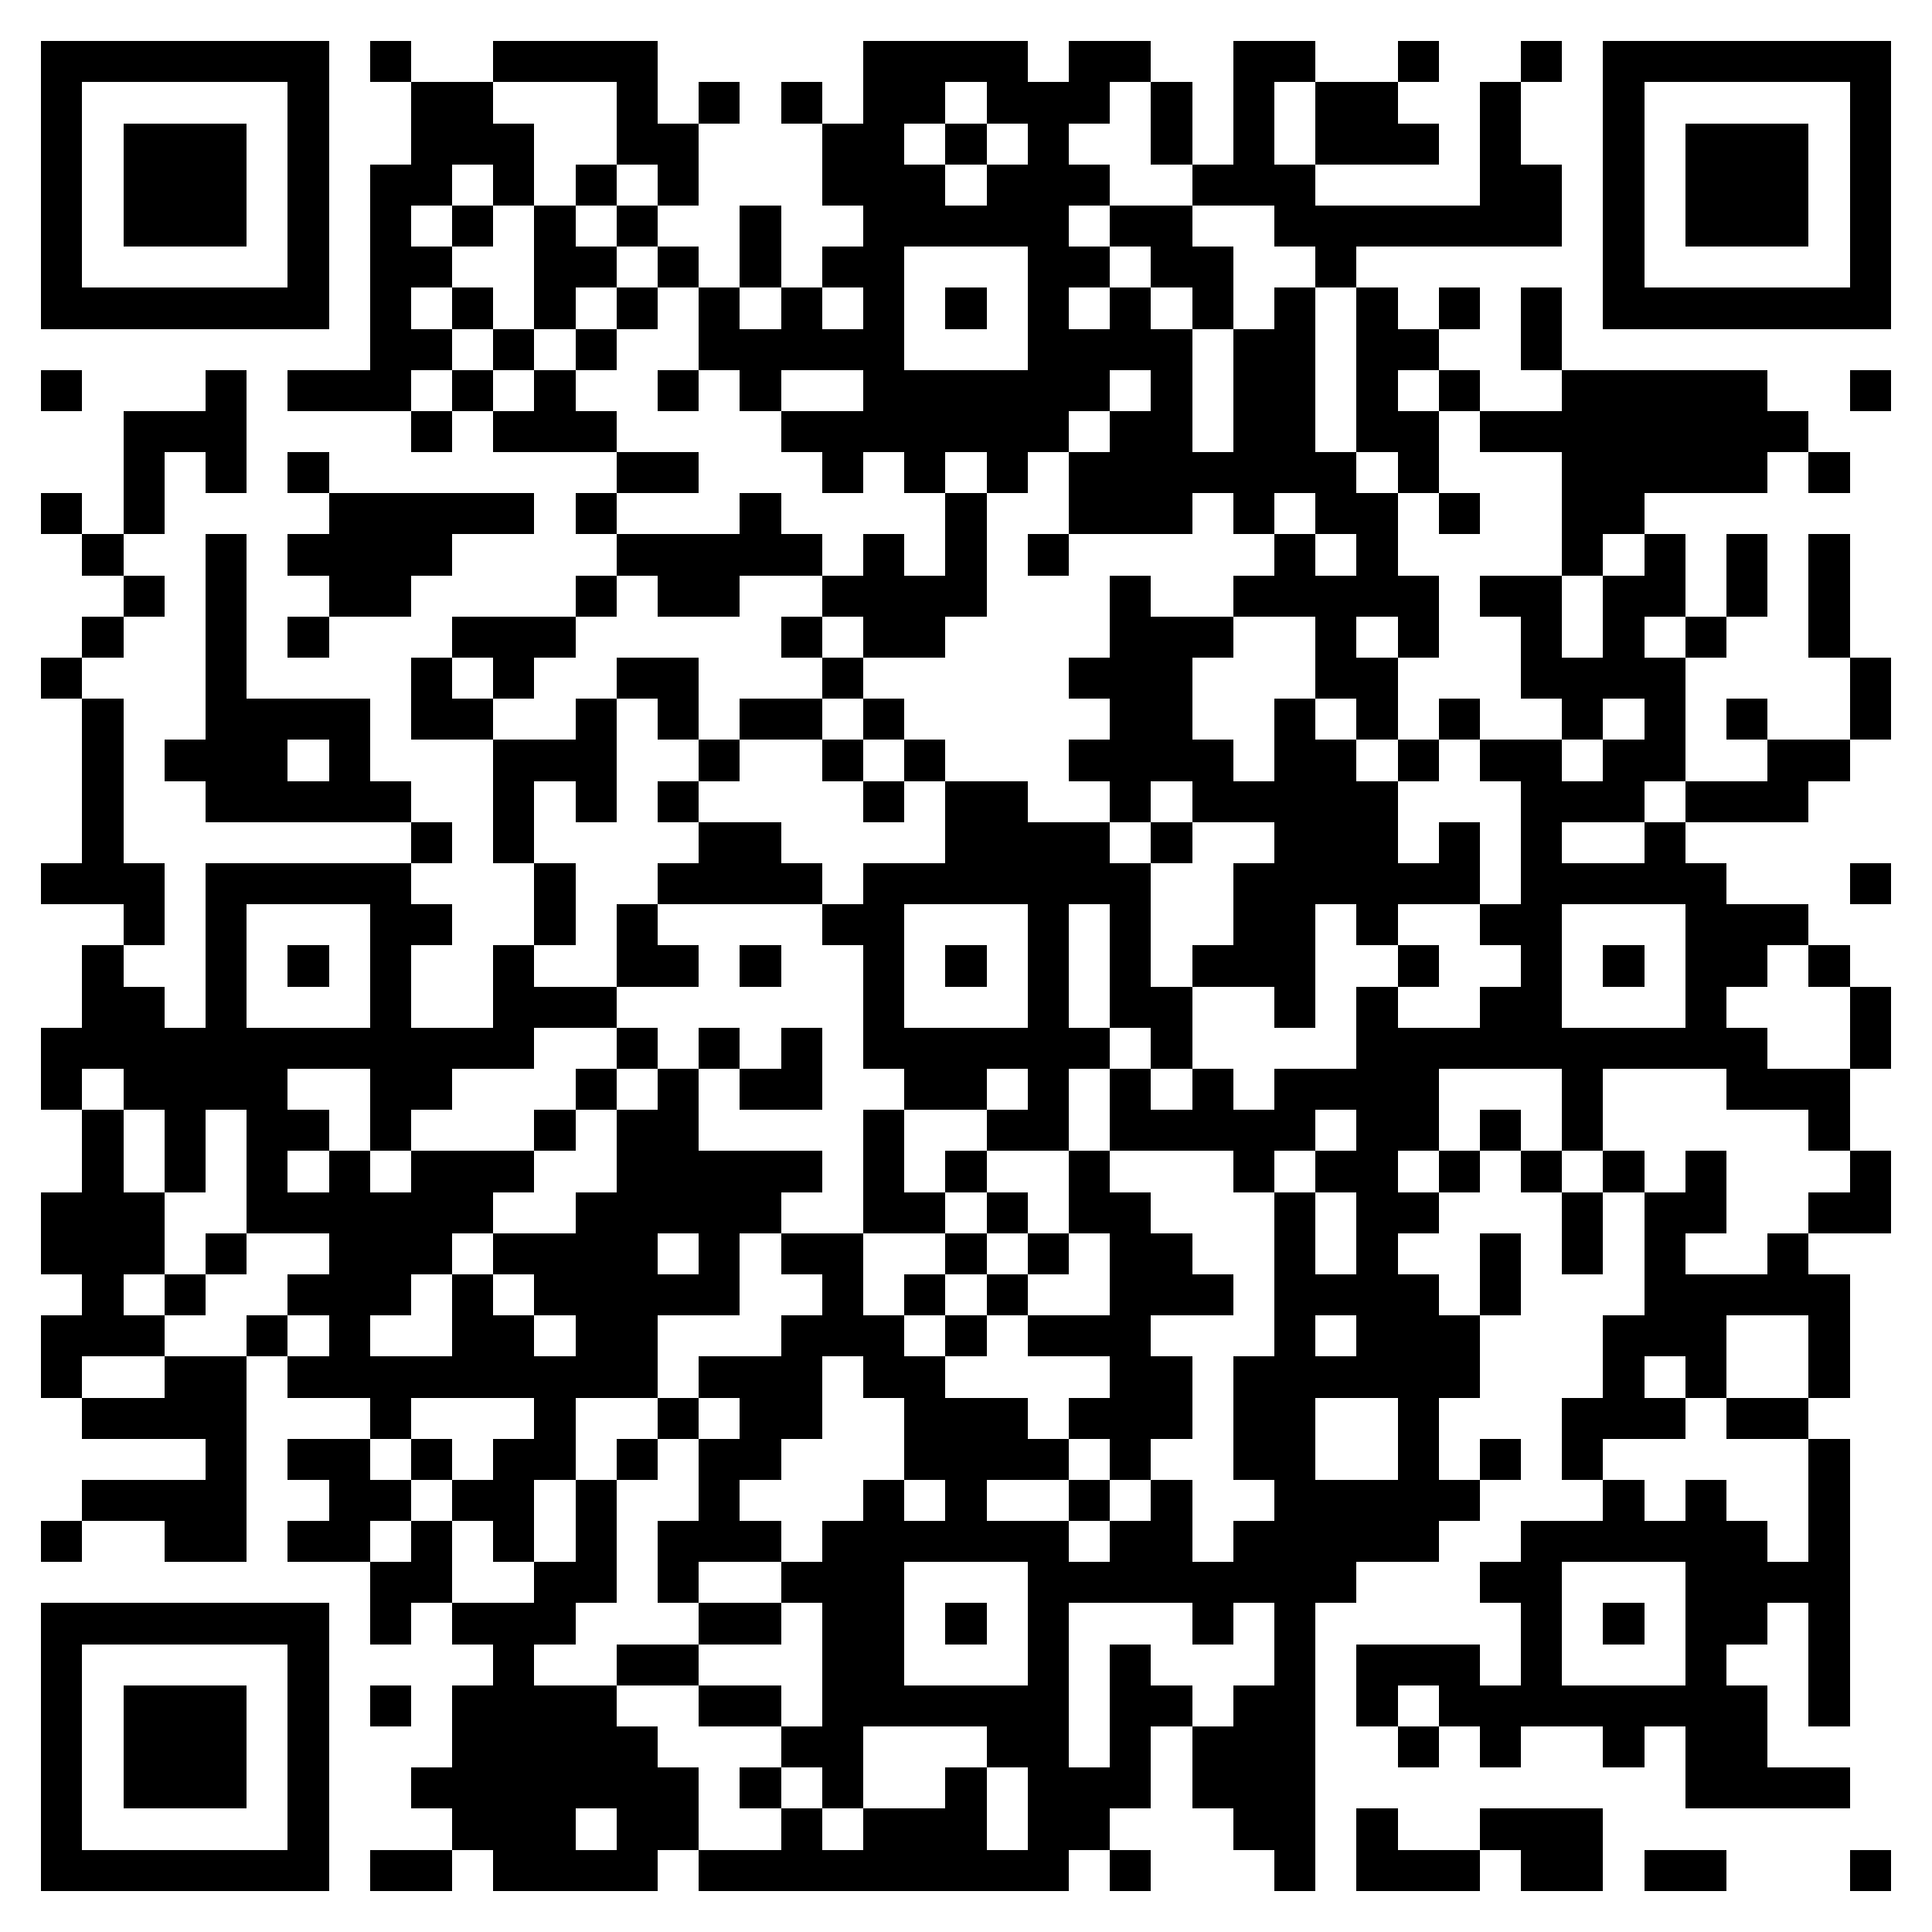 <svg xmlns="http://www.w3.org/2000/svg" viewBox="0 0 47 47" shape-rendering="crispEdges"><path fill="#ffffff" d="M0 0h47v47H0z"/><path stroke="#000000" d="M1 1.5h7m1 0h1m2 0h4m5 0h4m1 0h2m2 0h2m2 0h1m2 0h1m1 0h7M1 2.5h1m5 0h1m2 0h2m3 0h1m1 0h1m1 0h1m1 0h2m1 0h3m1 0h1m1 0h1m1 0h2m2 0h1m2 0h1m5 0h1M1 3.5h1m1 0h3m1 0h1m2 0h3m2 0h2m3 0h2m1 0h1m1 0h1m2 0h1m1 0h1m1 0h3m1 0h1m2 0h1m1 0h3m1 0h1M1 4.5h1m1 0h3m1 0h1m1 0h2m1 0h1m1 0h1m1 0h1m3 0h3m1 0h3m2 0h3m4 0h2m1 0h1m1 0h3m1 0h1M1 5.5h1m1 0h3m1 0h1m1 0h1m1 0h1m1 0h1m1 0h1m2 0h1m2 0h5m1 0h2m2 0h7m1 0h1m1 0h3m1 0h1M1 6.5h1m5 0h1m1 0h2m2 0h2m1 0h1m1 0h1m1 0h2m3 0h2m1 0h2m2 0h1m6 0h1m5 0h1M1 7.5h7m1 0h1m1 0h1m1 0h1m1 0h1m1 0h1m1 0h1m1 0h1m1 0h1m1 0h1m1 0h1m1 0h1m1 0h1m1 0h1m1 0h1m1 0h1m1 0h7M9 8.5h2m1 0h1m1 0h1m2 0h5m3 0h4m1 0h2m1 0h2m2 0h1M1 9.5h1m3 0h1m1 0h3m1 0h1m1 0h1m2 0h1m1 0h1m2 0h6m1 0h1m1 0h2m1 0h1m1 0h1m2 0h5m2 0h1M3 10.5h3m4 0h1m1 0h3m4 0h7m1 0h2m1 0h2m1 0h2m1 0h8M3 11.5h1m1 0h1m1 0h1m7 0h2m3 0h1m1 0h1m1 0h1m1 0h7m1 0h1m3 0h5m1 0h1M1 12.5h1m1 0h1m4 0h5m1 0h1m3 0h1m4 0h1m2 0h3m1 0h1m1 0h2m1 0h1m2 0h2M2 13.5h1m2 0h1m1 0h4m4 0h5m1 0h1m1 0h1m1 0h1m5 0h1m1 0h1m4 0h1m1 0h1m1 0h1m1 0h1M3 14.5h1m1 0h1m2 0h2m4 0h1m1 0h2m2 0h4m3 0h1m2 0h5m1 0h2m1 0h2m1 0h1m1 0h1M2 15.5h1m2 0h1m1 0h1m3 0h3m5 0h1m1 0h2m4 0h3m2 0h1m1 0h1m2 0h1m1 0h1m1 0h1m2 0h1M1 16.5h1m3 0h1m4 0h1m1 0h1m2 0h2m3 0h1m5 0h3m3 0h2m3 0h4m4 0h1M2 17.5h1m2 0h4m1 0h2m2 0h1m1 0h1m1 0h2m1 0h1m5 0h2m2 0h1m1 0h1m1 0h1m2 0h1m1 0h1m1 0h1m2 0h1M2 18.5h1m1 0h3m1 0h1m3 0h3m2 0h1m2 0h1m1 0h1m3 0h4m1 0h2m1 0h1m1 0h2m1 0h2m2 0h2M2 19.5h1m2 0h5m2 0h1m1 0h1m1 0h1m4 0h1m1 0h2m2 0h1m1 0h5m3 0h3m1 0h3M2 20.5h1m7 0h1m1 0h1m4 0h2m4 0h4m1 0h1m2 0h3m1 0h1m1 0h1m2 0h1M1 21.5h3m1 0h5m3 0h1m2 0h4m1 0h7m2 0h6m1 0h5m3 0h1M3 22.5h1m1 0h1m3 0h2m2 0h1m1 0h1m4 0h2m3 0h1m1 0h1m2 0h2m1 0h1m2 0h2m3 0h3M2 23.5h1m2 0h1m1 0h1m1 0h1m2 0h1m2 0h2m1 0h1m2 0h1m1 0h1m1 0h1m1 0h1m1 0h3m2 0h1m2 0h1m1 0h1m1 0h2m1 0h1M2 24.5h2m1 0h1m3 0h1m2 0h3m6 0h1m3 0h1m1 0h2m2 0h1m1 0h1m2 0h2m3 0h1m3 0h1M1 25.5h12m2 0h1m1 0h1m1 0h1m1 0h6m1 0h1m4 0h10m2 0h1M1 26.5h1m1 0h4m2 0h2m3 0h1m1 0h1m1 0h2m2 0h2m1 0h1m1 0h1m1 0h1m1 0h4m3 0h1m3 0h3M2 27.5h1m1 0h1m1 0h2m1 0h1m3 0h1m1 0h2m4 0h1m2 0h2m1 0h5m1 0h2m1 0h1m1 0h1m5 0h1M2 28.5h1m1 0h1m1 0h1m1 0h1m1 0h3m2 0h5m1 0h1m1 0h1m2 0h1m3 0h1m1 0h2m1 0h1m1 0h1m1 0h1m1 0h1m3 0h1M1 29.5h3m2 0h6m2 0h5m2 0h2m1 0h1m1 0h2m3 0h1m1 0h2m3 0h1m1 0h2m2 0h2M1 30.5h3m1 0h1m2 0h3m1 0h4m1 0h1m1 0h2m2 0h1m1 0h1m1 0h2m2 0h1m1 0h1m2 0h1m1 0h1m1 0h1m2 0h1M2 31.5h1m1 0h1m2 0h3m1 0h1m1 0h5m2 0h1m1 0h1m1 0h1m2 0h3m1 0h4m1 0h1m3 0h5M1 32.5h3m2 0h1m1 0h1m2 0h2m1 0h2m3 0h3m1 0h1m1 0h3m3 0h1m1 0h3m3 0h3m2 0h1M1 33.5h1m2 0h2m1 0h9m1 0h3m1 0h2m4 0h2m1 0h6m3 0h1m1 0h1m2 0h1M2 34.5h4m3 0h1m3 0h1m2 0h1m1 0h2m2 0h3m1 0h3m1 0h2m2 0h1m3 0h3m1 0h2M5 35.5h1m1 0h2m1 0h1m1 0h2m1 0h1m1 0h2m3 0h4m1 0h1m2 0h2m2 0h1m1 0h1m1 0h1m5 0h1M2 36.5h4m2 0h2m1 0h2m1 0h1m2 0h1m3 0h1m1 0h1m2 0h1m1 0h1m2 0h5m3 0h1m1 0h1m2 0h1M1 37.5h1m2 0h2m1 0h2m1 0h1m1 0h1m1 0h1m1 0h3m1 0h6m1 0h2m1 0h5m2 0h6m1 0h1M9 38.5h2m2 0h2m1 0h1m2 0h3m3 0h8m3 0h2m3 0h4M1 39.5h7m1 0h1m1 0h3m3 0h2m1 0h2m1 0h1m1 0h1m3 0h1m1 0h1m5 0h1m1 0h1m1 0h2m1 0h1M1 40.5h1m5 0h1m4 0h1m2 0h2m3 0h2m3 0h1m1 0h1m3 0h1m1 0h3m1 0h1m3 0h1m2 0h1M1 41.5h1m1 0h3m1 0h1m1 0h1m1 0h4m2 0h2m1 0h6m1 0h2m1 0h2m1 0h1m1 0h8m1 0h1M1 42.5h1m1 0h3m1 0h1m3 0h5m3 0h2m3 0h2m1 0h1m1 0h3m2 0h1m1 0h1m2 0h1m1 0h2M1 43.5h1m1 0h3m1 0h1m2 0h7m1 0h1m1 0h1m2 0h1m1 0h3m1 0h3m9 0h4M1 44.5h1m5 0h1m3 0h3m1 0h2m2 0h1m1 0h3m1 0h2m3 0h2m1 0h1m2 0h3M1 45.5h7m1 0h2m1 0h4m1 0h9m1 0h1m3 0h1m1 0h3m1 0h2m1 0h2m3 0h1"/></svg>
